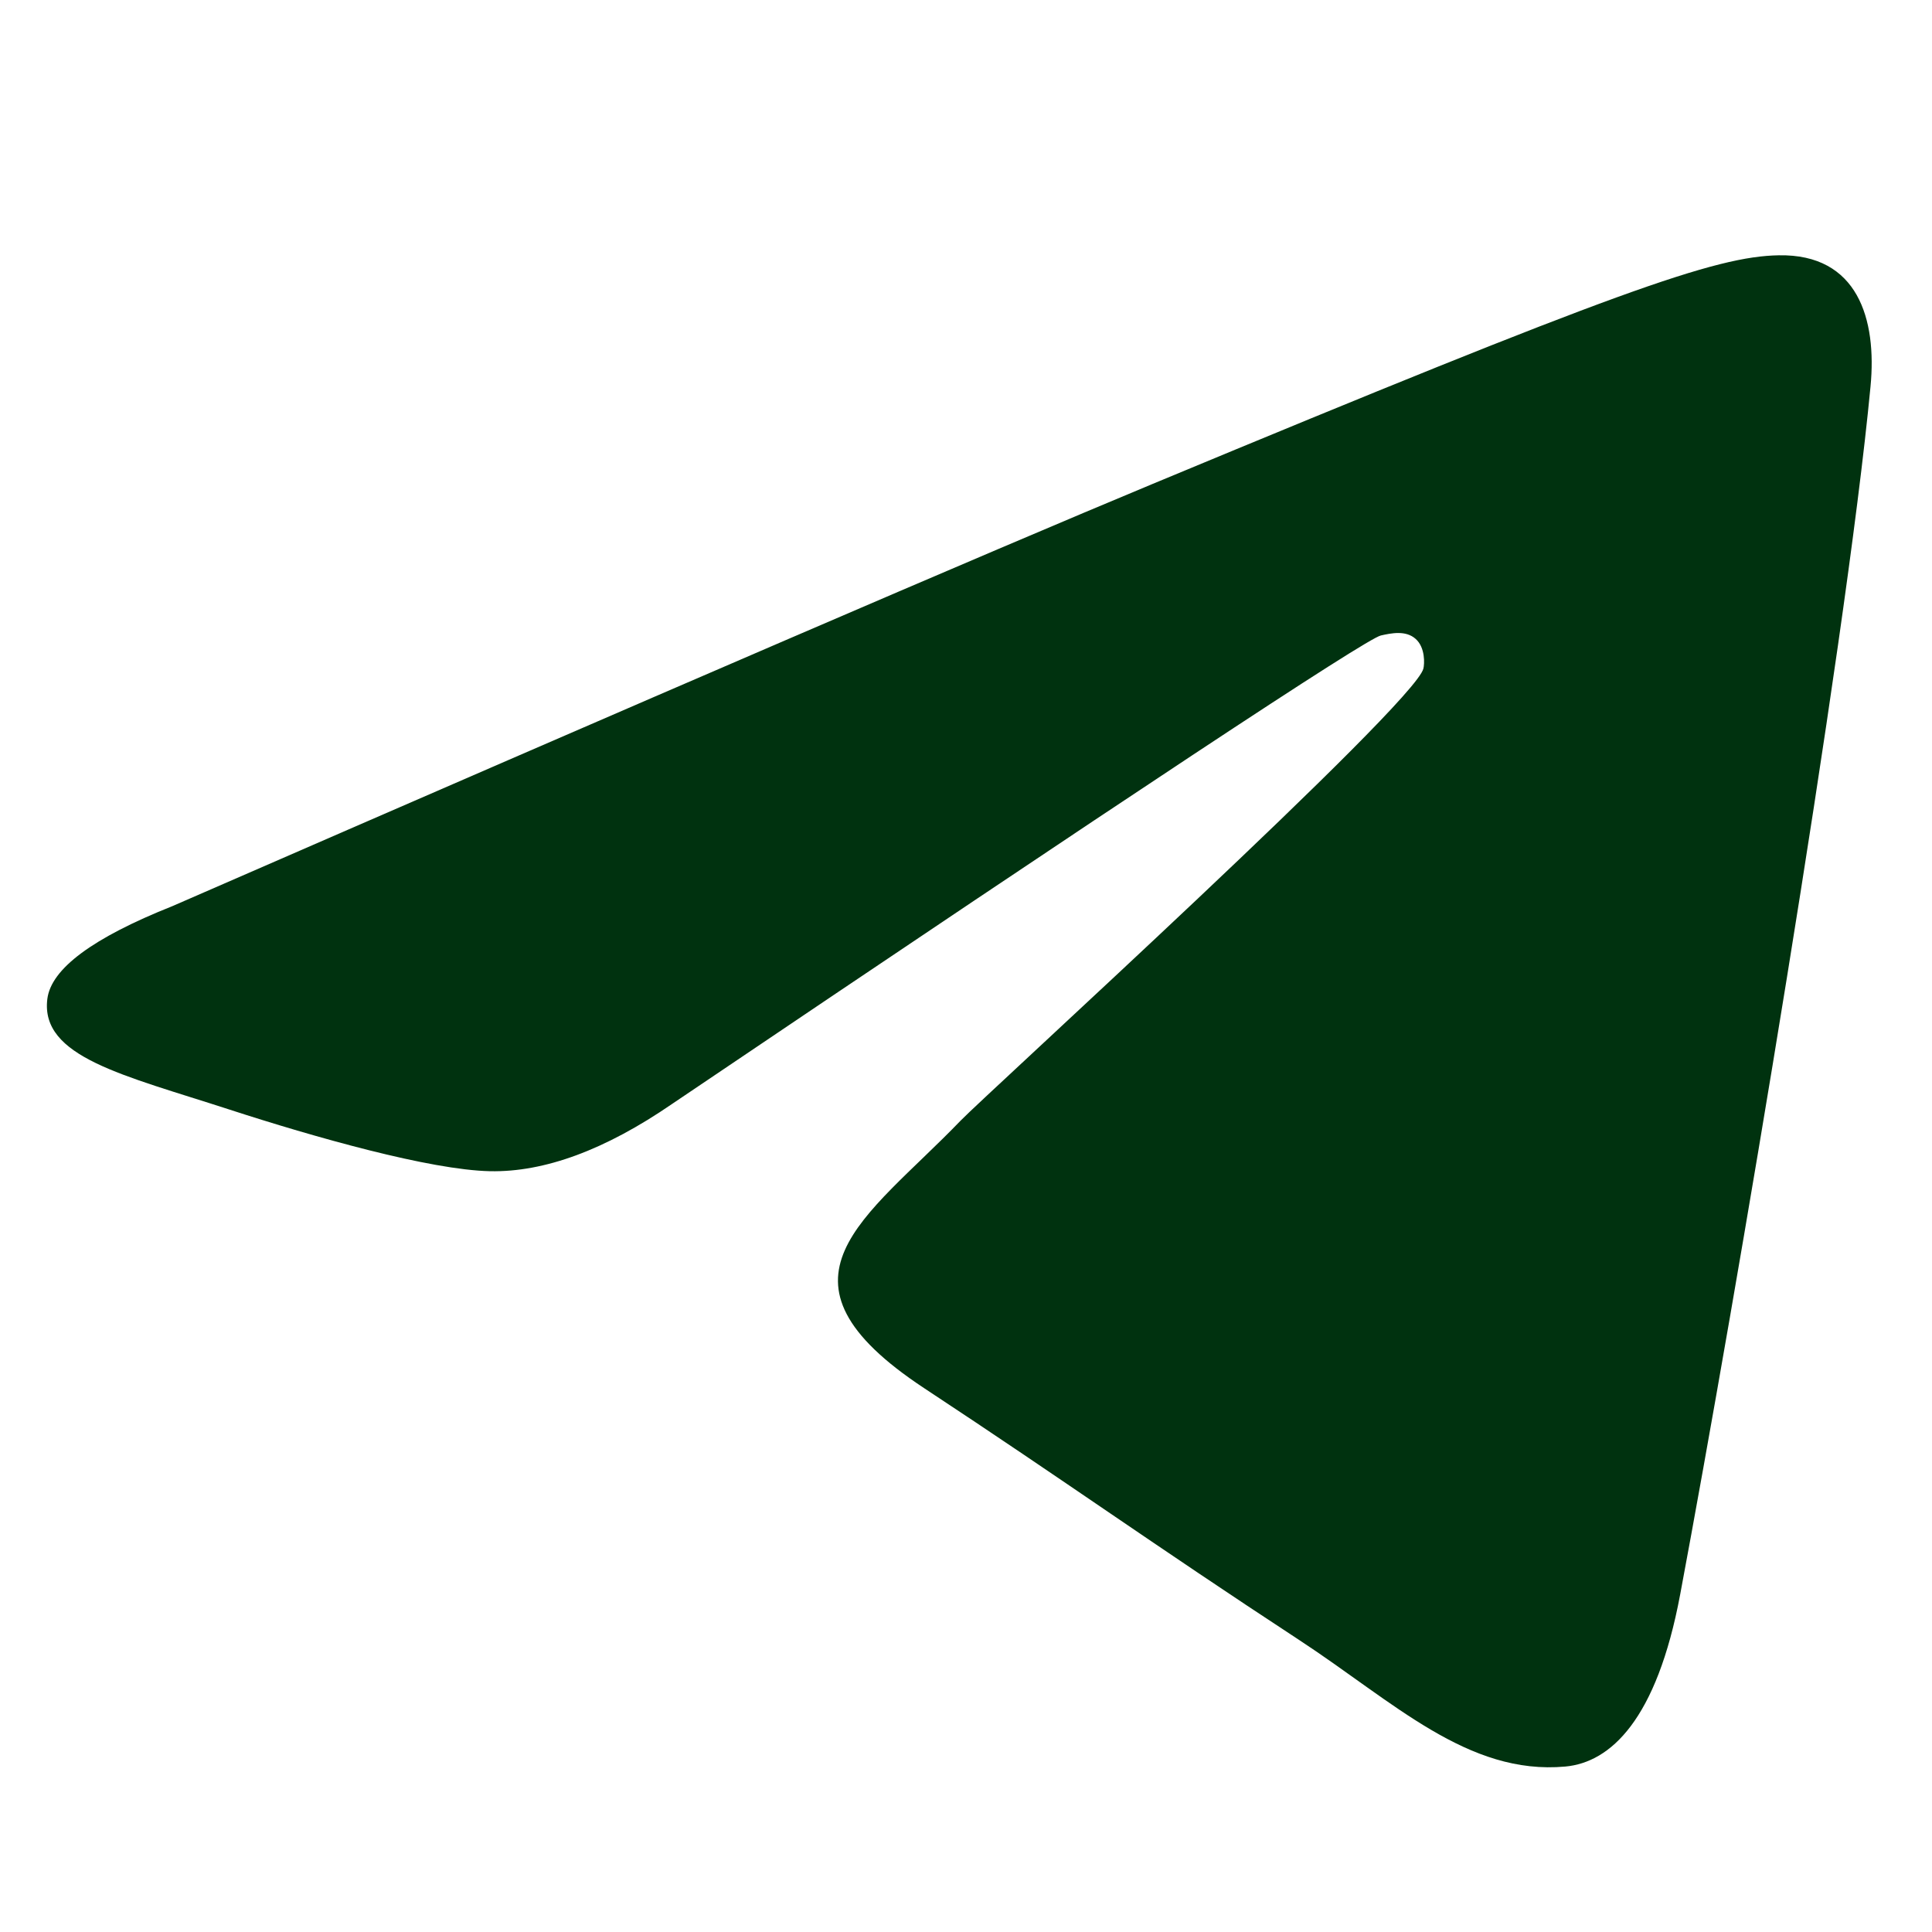 <?xml version="1.0" encoding="UTF-8"?> <svg xmlns="http://www.w3.org/2000/svg" width="28" height="28" viewBox="0 0 28 28" fill="none"><path d="M27.109 5.601C26.743 9.451 25.158 18.793 24.351 23.105C24.01 24.931 23.337 25.542 22.687 25.602C21.273 25.732 20.2 24.667 18.83 23.769C16.687 22.365 15.476 21.491 13.396 20.12C10.992 18.535 12.551 17.665 13.921 16.242C14.279 15.87 20.509 10.203 20.629 9.689C20.645 9.625 20.659 9.385 20.516 9.259C20.374 9.132 20.163 9.176 20.012 9.21C19.797 9.259 16.373 11.521 9.742 15.998C8.77 16.666 7.891 16.99 7.101 16.974C6.232 16.955 4.56 16.482 3.317 16.078C1.792 15.582 0.581 15.32 0.686 14.478C0.74 14.04 1.344 13.592 2.497 13.133C9.595 10.04 14.328 8.002 16.696 7.017C23.458 4.205 24.863 3.716 25.779 3.7C26.926 3.679 27.203 4.626 27.109 5.601Z" fill="#00320F"></path></svg> 